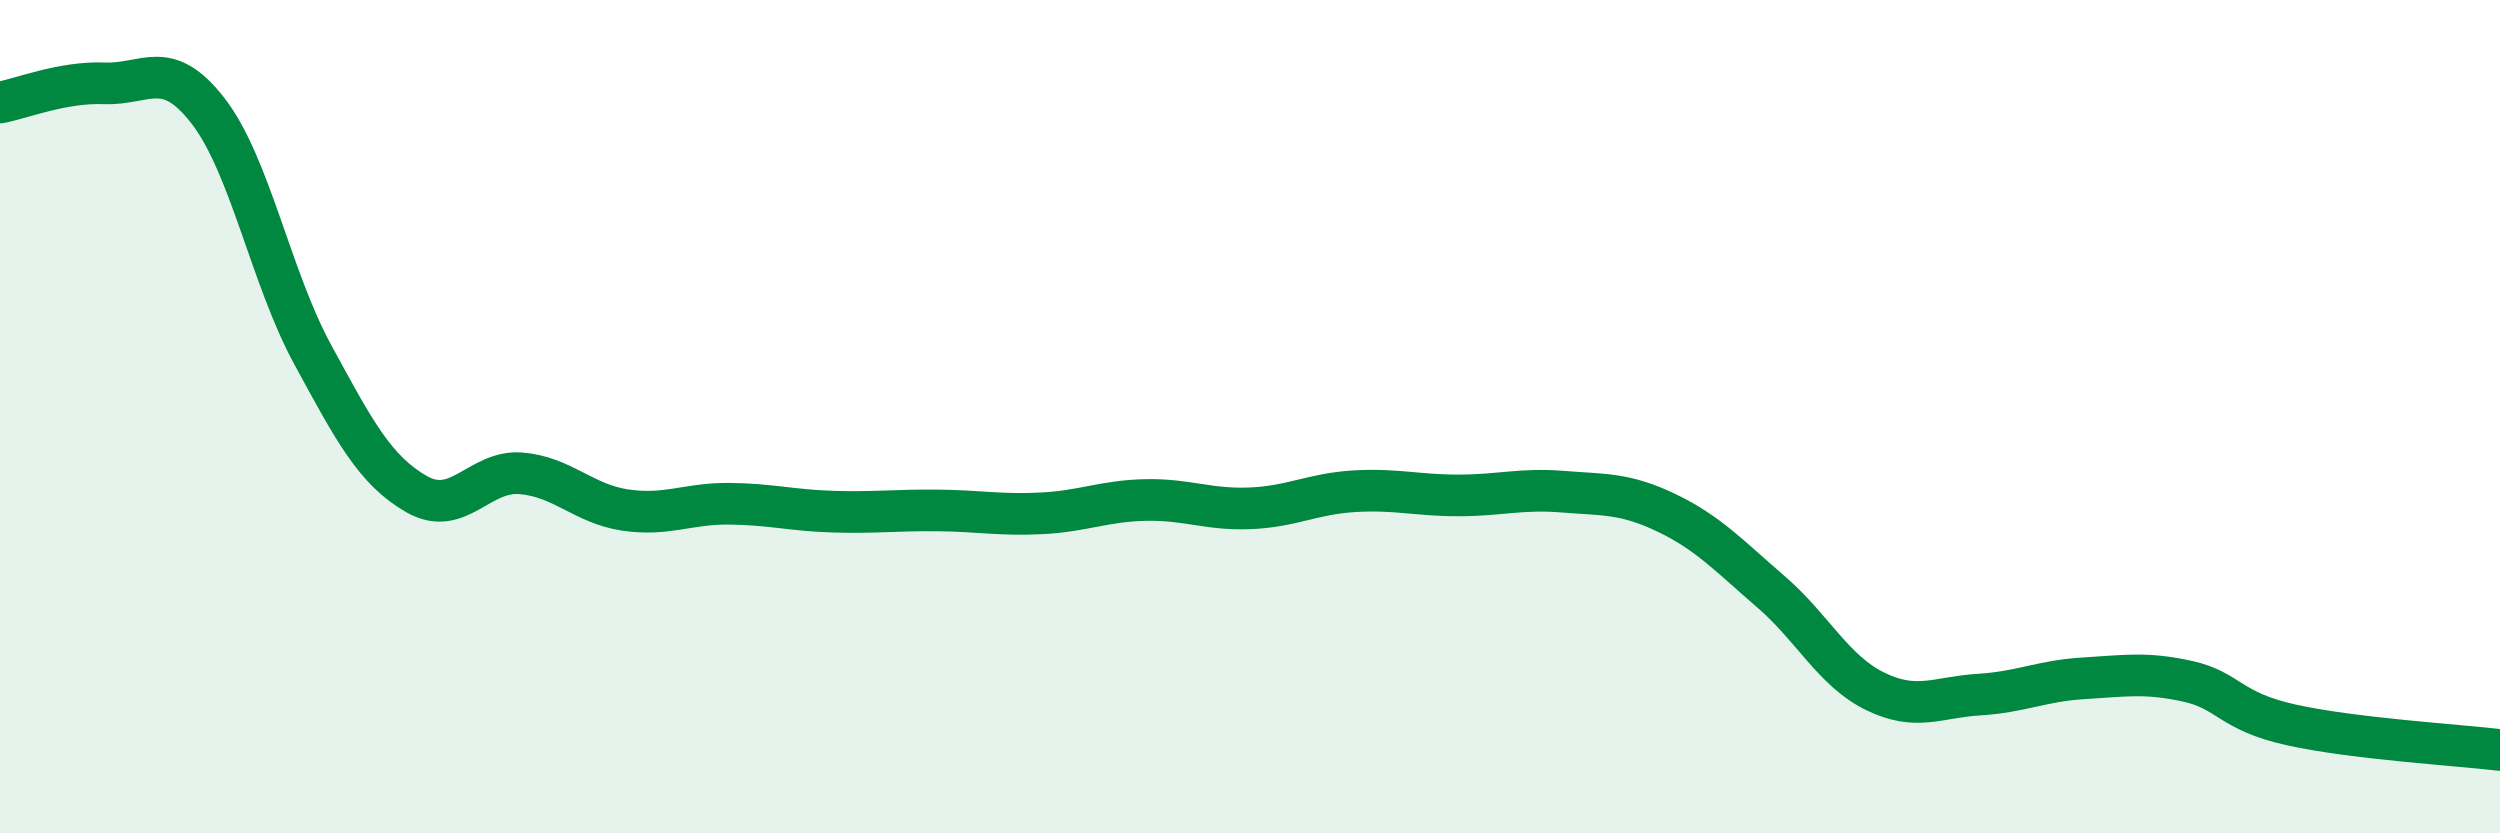 
    <svg width="60" height="20" viewBox="0 0 60 20" xmlns="http://www.w3.org/2000/svg">
      <path
        d="M 0,2.46 C 0.5,2.37 1.5,1.96 2.5,2 C 3.5,2.04 4,1.37 5,2.67 C 6,3.97 6.5,6.66 7.5,8.5 C 8.5,10.34 9,11.29 10,11.86 C 11,12.43 11.5,11.28 12.5,11.36 C 13.5,11.44 14,12.09 15,12.24 C 16,12.39 16.5,12.08 17.5,12.09 C 18.5,12.1 19,12.25 20,12.28 C 21,12.31 21.5,12.24 22.5,12.25 C 23.5,12.26 24,12.37 25,12.32 C 26,12.27 26.5,12.02 27.5,12 C 28.5,11.98 29,12.24 30,12.2 C 31,12.16 31.5,11.85 32.5,11.79 C 33.5,11.73 34,11.89 35,11.89 C 36,11.89 36.5,11.72 37.5,11.8 C 38.5,11.88 39,11.83 40,12.31 C 41,12.79 41.5,13.34 42.5,14.2 C 43.5,15.06 44,16.1 45,16.59 C 46,17.08 46.5,16.73 47.5,16.67 C 48.5,16.61 49,16.34 50,16.28 C 51,16.22 51.5,16.13 52.5,16.35 C 53.5,16.57 53.5,17.07 55,17.4 C 56.5,17.73 59,17.88 60,18L60 20L0 20Z"
        fill="#008740"
        opacity="0.1"
        stroke-linecap="round"
        stroke-linejoin="round"
      />
      <path
        d="M 0,2.46 C 0.5,2.37 1.5,1.96 2.5,2 C 3.5,2.04 4,1.37 5,2.67 C 6,3.97 6.5,6.66 7.5,8.5 C 8.5,10.34 9,11.29 10,11.86 C 11,12.43 11.5,11.28 12.5,11.36 C 13.5,11.44 14,12.09 15,12.24 C 16,12.39 16.5,12.08 17.5,12.09 C 18.5,12.1 19,12.25 20,12.28 C 21,12.31 21.5,12.24 22.5,12.25 C 23.5,12.26 24,12.37 25,12.32 C 26,12.27 26.5,12.02 27.5,12 C 28.5,11.98 29,12.24 30,12.2 C 31,12.16 31.5,11.85 32.5,11.79 C 33.5,11.73 34,11.89 35,11.89 C 36,11.89 36.5,11.72 37.5,11.8 C 38.5,11.88 39,11.83 40,12.31 C 41,12.79 41.5,13.34 42.5,14.2 C 43.5,15.06 44,16.1 45,16.59 C 46,17.08 46.5,16.73 47.5,16.67 C 48.5,16.61 49,16.34 50,16.28 C 51,16.22 51.5,16.13 52.5,16.35 C 53.5,16.57 53.5,17.07 55,17.4 C 56.5,17.73 59,17.88 60,18"
        stroke="#008740"
        stroke-width="1"
        fill="none"
        stroke-linecap="round"
        stroke-linejoin="round"
      />
    </svg>
  